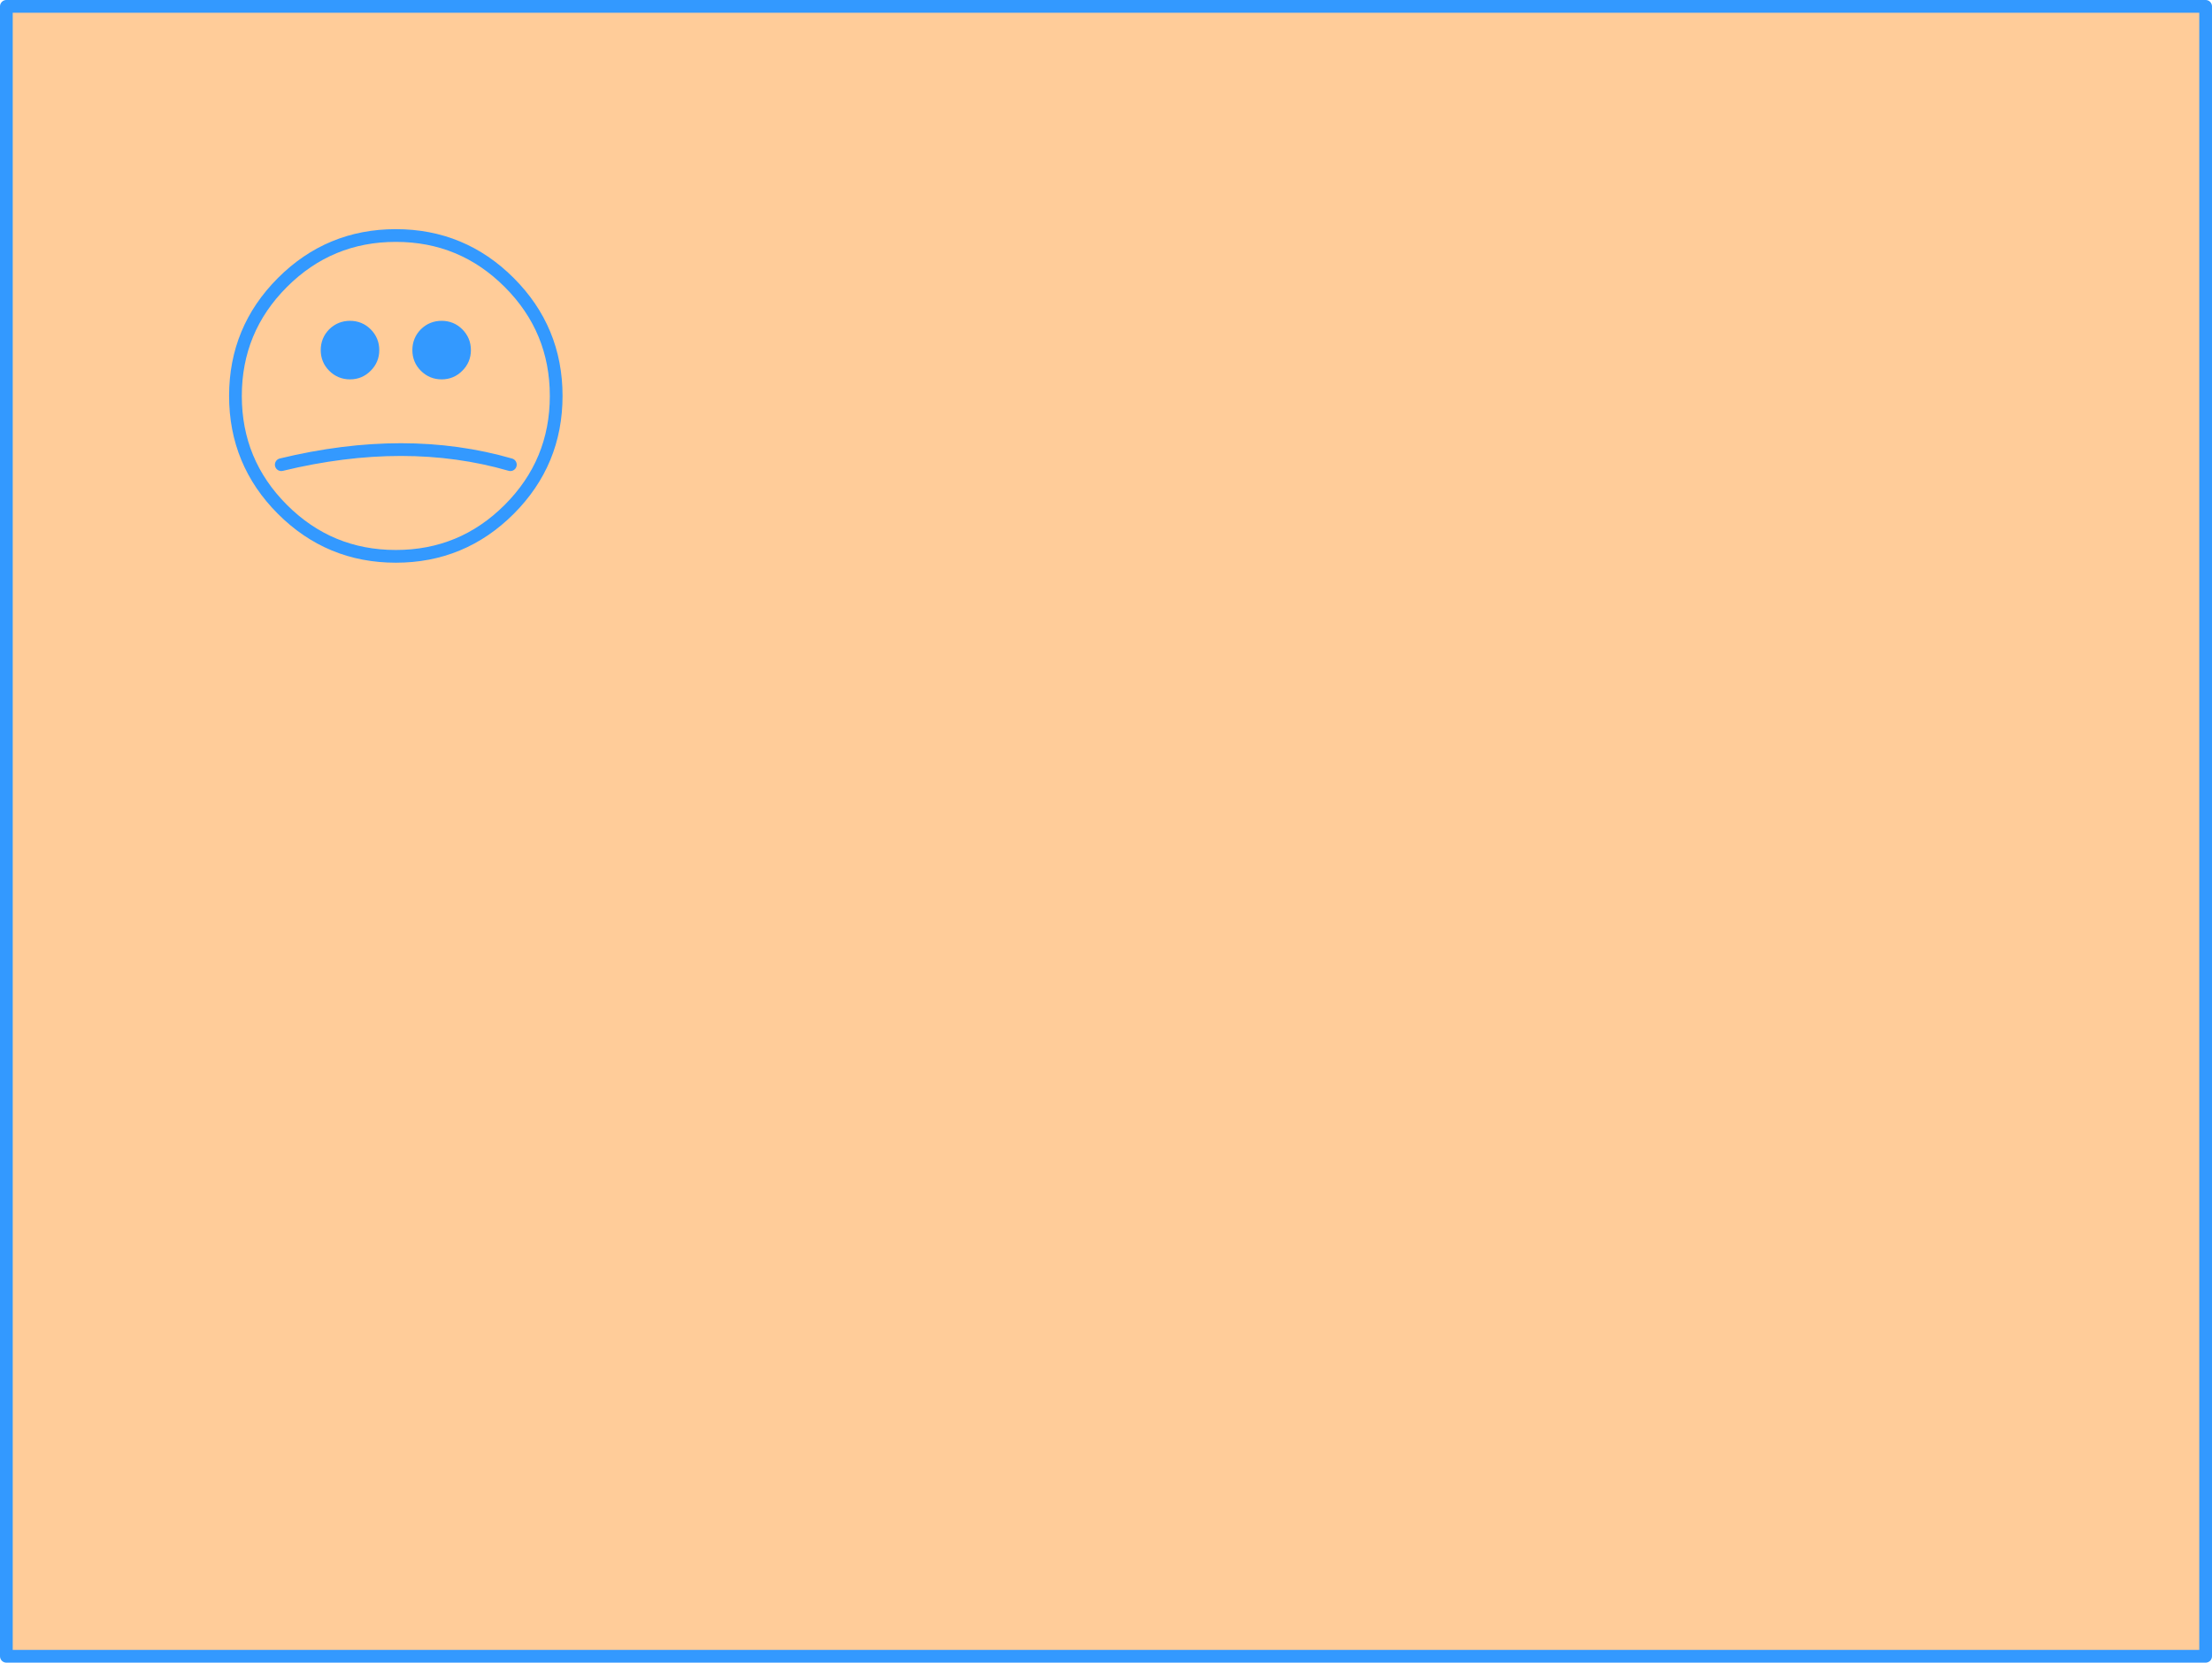 <?xml version="1.0" encoding="UTF-8" standalone="no"?>
<svg xmlns:xlink="http://www.w3.org/1999/xlink" height="653.0px" width="869.0px" xmlns="http://www.w3.org/2000/svg">
  <g transform="matrix(1.0, 0.0, 0.0, 1.0, 38.5, 20.5)">
    <path d="M828.0 630.0 L-36.0 630.0 -36.0 -18.0 828.0 -18.0 828.0 630.0" fill="#ffcc99" fill-rule="evenodd" stroke="none"/>
    <path d="M828.0 630.0 L-36.0 630.0 -36.0 -18.0 828.0 -18.0 828.0 630.0 Z" fill="none" stroke="#3399ff" stroke-linecap="round" stroke-linejoin="round" stroke-width="5.0"/>
    <path d="M128.6 123.35 Q126.0 120.75 126.0 117.0 126.0 113.25 128.6 110.6 131.25 108.0 135.0 108.0 138.75 108.0 141.35 110.6 144.0 113.25 144.0 117.0 144.0 120.75 141.35 123.35 138.75 126.0 135.0 126.0 131.25 126.0 128.6 123.35 M105.35 110.6 Q108.0 113.25 108.0 117.0 108.0 120.75 105.35 123.35 102.75 126.0 99.0 126.0 95.25 126.0 92.6 123.35 90.0 120.75 90.0 117.0 90.0 113.25 92.6 110.6 95.25 108.0 99.0 108.0 102.75 108.0 105.35 110.6" fill="#3399ff" fill-rule="evenodd" stroke="none"/>
    <path d="M161.55 90.45 Q180.0 108.9 180.0 135.0 180.0 161.1 161.55 179.55 143.1 198.0 117.0 198.0 90.9 198.0 72.45 179.55 54.0 161.1 54.0 135.0 54.0 108.9 72.45 90.45 90.9 72.0 117.0 72.0 143.1 72.0 161.55 90.45 M128.6 123.35 Q126.0 120.75 126.0 117.0 126.0 113.25 128.6 110.6 131.25 108.0 135.0 108.0 138.75 108.0 141.35 110.6 144.0 113.25 144.0 117.0 144.0 120.75 141.35 123.35 138.75 126.0 135.0 126.0 131.25 126.0 128.6 123.35 M105.35 110.6 Q108.0 113.25 108.0 117.0 108.0 120.75 105.35 123.35 102.75 126.0 99.0 126.0 95.25 126.0 92.6 123.35 90.0 120.75 90.0 117.0 90.0 113.25 92.6 110.6 95.25 108.0 99.0 108.0 102.75 108.0 105.35 110.6 M72.0 162.0 Q120.95 150.15 162.0 162.0" fill="none" stroke="#3399ff" stroke-linecap="round" stroke-linejoin="round" stroke-width="5.0"/>
  </g>
</svg>
